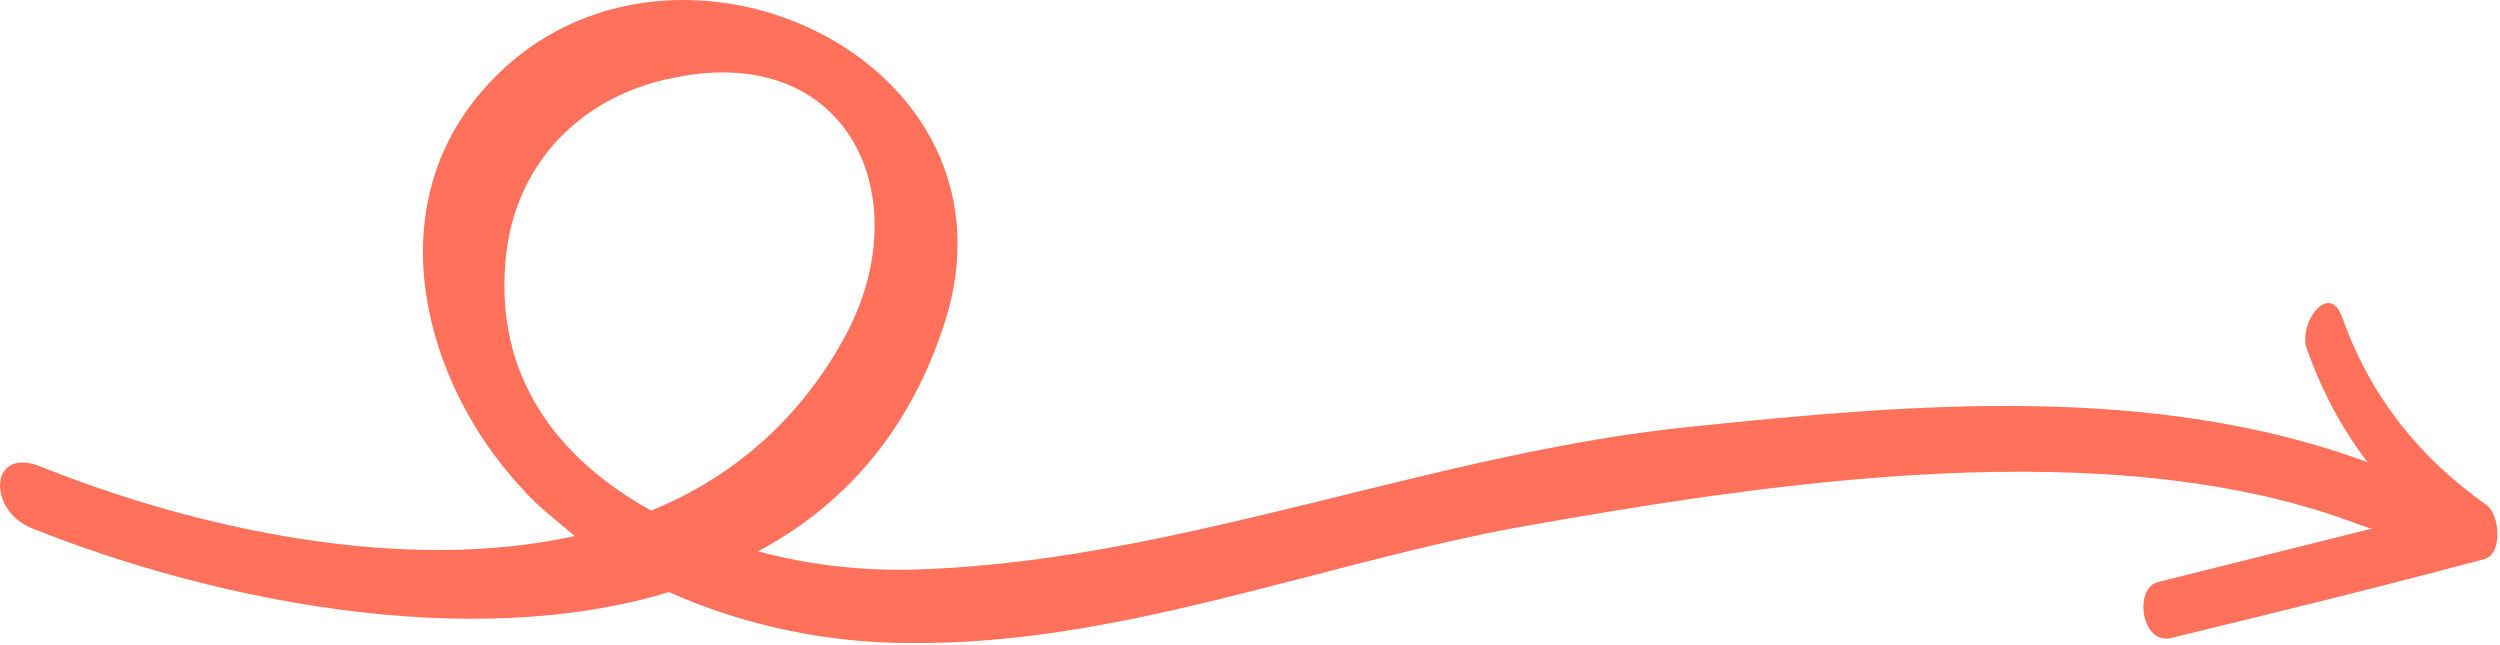 <svg width="733" height="189" viewBox="0 0 733 189" fill="none" xmlns="http://www.w3.org/2000/svg">
<path d="M729.257 148.214C709.096 134.026 694.908 116.11 686.695 92.959C682.96 82.506 674.002 94.454 676.242 101.918C680.721 114.61 686.695 125.814 694.163 135.516C631.444 112.371 561.256 118.344 496.296 125.063C420.884 132.532 346.963 163.891 271.55 166.875C255.867 167.62 238.695 166.131 222.268 161.646C246.164 148.954 265.575 128.048 276.028 97.433C305.148 16.047 192.403 -33.979 140.882 27.245C111.018 62.338 124.455 112.365 152.829 142.98C157.309 148.209 163.283 152.688 168.512 157.168C117.742 168.365 57.258 154.928 12.459 137.006C-3.224 130.287 -3.968 149.699 9.474 154.928C61.74 175.834 137.157 191.516 196.141 173.594C217.792 183.302 242.433 188.526 266.329 188.526C326.808 189.271 384.302 166.125 443.289 154.928C518.701 141.49 619.502 125.808 692.676 154.183C693.421 154.183 694.171 154.928 695.66 154.928C674.753 160.157 653.848 165.381 632.942 170.61C625.473 172.105 627.712 189.277 636.676 187.037C667.291 179.568 697.905 172.105 728.515 163.892C733.733 162.402 732.989 151.204 729.254 148.214L729.257 148.214ZM190.911 149.709C164.031 134.777 144.619 110.881 148.348 75.042C151.332 47.417 170.749 28.001 197.629 22.777C248.4 12.324 269.312 57.126 248.4 97.444C234.968 122.829 214.807 140.001 190.911 149.709Z" fill="#FF715B"/>
</svg>
